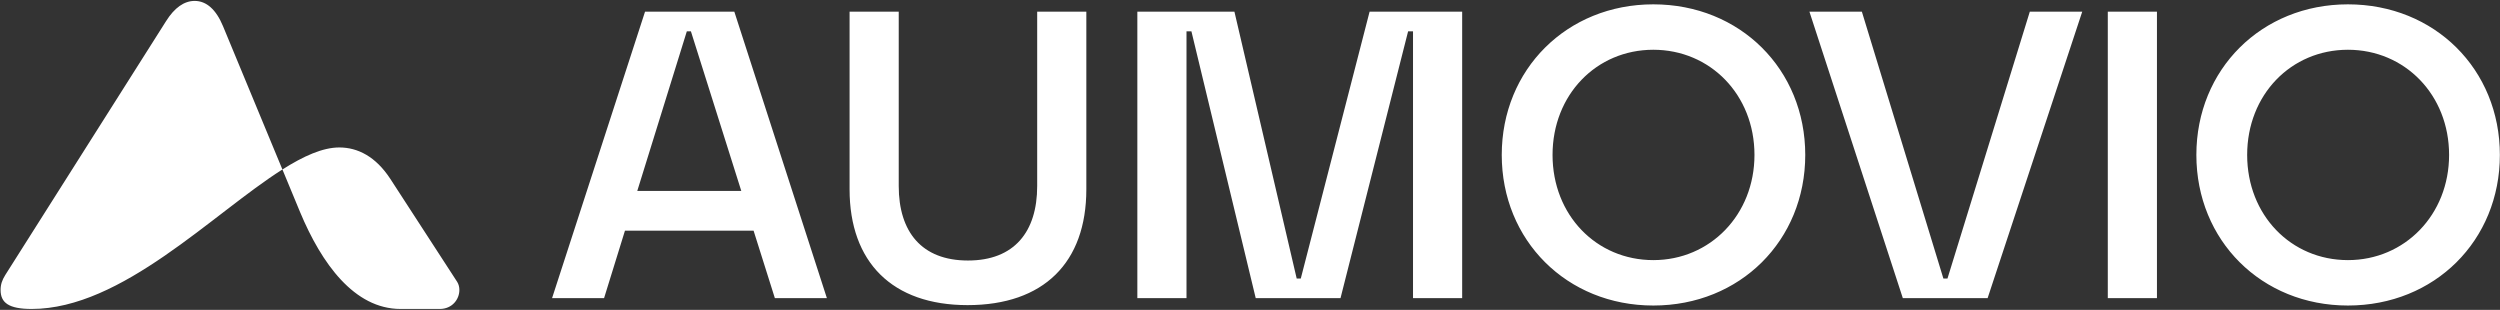 <svg version="1.2" xmlns="http://www.w3.org/2000/svg" viewBox="0 0 1533 190" width="1533" height="190">
	<rect x="0" y="0" width="1533" height="190" fill="#333333" stroke="none"/>
	<style>
		.s0 { fill: #ffffff } 
	</style>
	<path fill-rule="evenodd" class="s0" d="m280.35 172.85c0.95 1.52 1.34 3.24 1.34 4.96 0 5.72-4.39 11.64-12.02 11.64h-24.03c-28.42 0-48.45-27.86-61.61-59.34l-10.85-26.19c12.92-8.18 24.67-13.5 34.89-13.5 11.25 0 22.31 5.53 31.28 19.27zm-260.92 16.6c-14.11 0-19.07-3.81-19.07-11.64 0-3.43 0.96-6.1 2.86-9.16l98.61-155.69c5.15-8.2 11.06-12.4 17.54-12.4 7.25 0 13.16 5.34 17.36 15.45l36.44 87.91c-42.82 27.1-98.5 85.53-153.74 85.53zm1420.31-2.1c-52.99 0-92.93-39.9-92.93-92.35 0-52.44 39.94-92.34 92.93-92.34 53.25 0 93.18 39.9 93.18 92.34 0 52.45-39.93 92.35-93.18 92.35zm0-27.85c34.91 0 62.04-27.86 62.04-64.5 0-36.88-27.13-64.49-62.04-64.49-34.91 0-61.78 27.61-61.78 64.49 0 36.89 26.87 64.5 61.78 64.5zm-117.1-152.33v175.66h-30.14v-175.66zm-155.83 175.66l-57.27-175.66h32.16l49.98 163.62h2.51l50.48-163.62h32.15l-58.02 175.66zm-153 4.52c-53 0-92.94-39.9-92.94-92.35 0-52.44 39.94-92.34 92.94-92.34 53.24 0 93.17 39.9 93.17 92.34 0 52.45-39.93 92.35-93.17 92.35zm0-27.85c34.9 0 62.03-27.86 62.03-64.5 0-36.88-27.13-64.49-62.03-64.49-34.92 0-61.79 27.61-61.79 64.49 0 36.89 26.87 64.5 61.79 64.5zm-316.39 23.33v-175.66h59.53l38.18 163.62h2.51l42.19-163.62h56.77v175.66h-30.14v-163.61h-3.01l-41.45 163.61h-51.99l-39.43-163.61h-3.02v163.61zm-104.12 4.27c-46.22 0-72.34-26.35-72.34-71.02v-108.91h30.14v106.91c0 28.1 14.07 45.67 42.45 45.67 28.38 0 42.45-17.57 42.45-45.67v-106.91h30.14v108.91c0 44.92-26.13 71.02-72.84 71.02zm-254.78-4.27l57.01-175.66h54.76l56.76 175.66h-31.9l-13.06-41.4h-78.86l-12.82 41.4zm52.25-65.74h63.79l-30.89-97.87h-2.51z"/>
</svg>